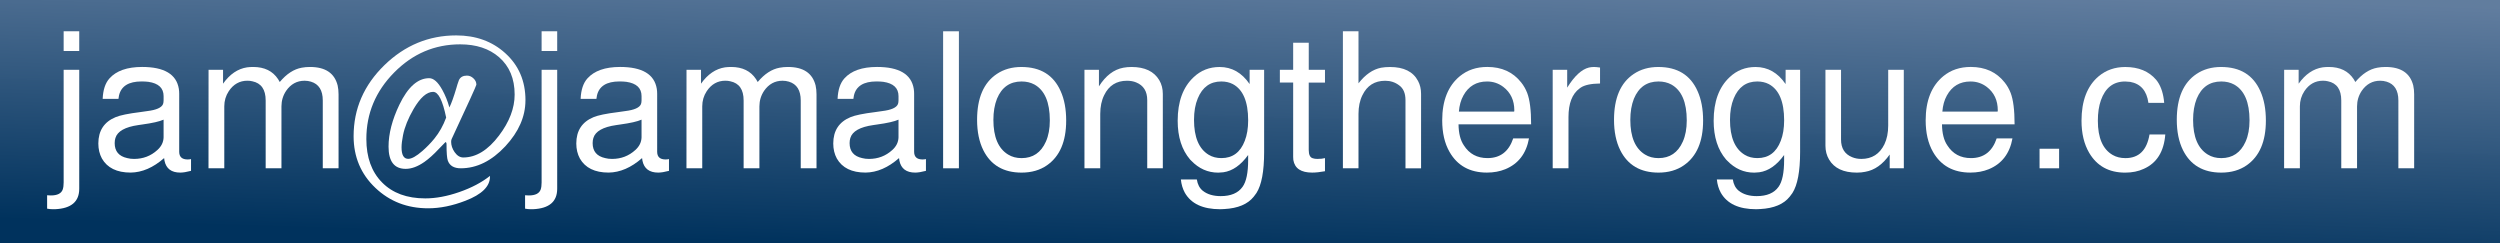 <?xml version="1.0" encoding="UTF-8" standalone="no"?>
<svg
   xmlns:dc="http://purl.org/dc/elements/1.1/"
   xmlns:cc="http://creativecommons.org/ns#"
   xmlns:rdf="http://www.w3.org/1999/02/22-rdf-syntax-ns#"
   xmlns:svg="http://www.w3.org/2000/svg"
   xmlns="http://www.w3.org/2000/svg"
   xmlns:xlink="http://www.w3.org/1999/xlink"
   id="svg8"
   version="1.1"
   viewBox="0 0 140.781 13.683"
   height="13.683mm"
   width="140.781mm">
  <rect x="0" y="0" width="140.781" height="13.683" fill="#808080" stroke="none"/>
  <defs
     id="defs2">
    <linearGradient
       id="linearGradient843">
      <stop
         id="stop839"
         offset="0"
         style="stop-color:#00325d;stop-opacity:1" />
      <stop
         id="stop841"
         offset="1"
         style="stop-color:#607c9e;stop-opacity:0.996" />
    </linearGradient>
    <linearGradient
       gradientTransform="matrix(0.896,0,0,0.722,-8.612,38.577)"
       gradientUnits="userSpaceOnUse"
       y2="110.654"
       x2="98.312"
       y1="132.951"
       x1="97.469"
       id="linearGradient845"
       xlink:href="#linearGradient843" />
  </defs>
  <g
     transform="translate(-7.022,-120.045)"
     style="mix-blend-mode:normal"
     id="layer1">
    <rect
       style="fill:url(#linearGradient845);fill-opacity:1;stroke-width:0.213"
       y="120.045"
       x="7.022"
       height="13.683"
       width="140.781"
       id="rect14" />
  </g>
  <g
     transform="translate(-7.022,-120.045)"
     id="layer2">
    <g
       style="font-style:normal;font-variant:normal;font-weight:normal;font-stretch:normal;font-size:10.583px;line-height:1.25;font-family:'Khmer OS';-inkscape-font-specification:'Khmer OS, Normal';font-variant-ligatures:normal;font-variant-caps:normal;font-variant-numeric:normal;font-variant-east-asian:normal;letter-spacing:0.021px;fill:#ffffff;fill-opacity:1;stroke:none;stroke-width:0.265"
       id="text880"
       aria-label="jam@jamalongtherogue.com">
      <path
         id="path1090"
         style="font-style:normal;font-variant:normal;font-weight:normal;font-stretch:normal;font-size:10.583px;font-family:'Khmer OS';-inkscape-font-specification:'Khmer OS, Normal';font-variant-ligatures:normal;font-variant-caps:normal;font-variant-numeric:normal;font-variant-east-asian:normal;fill:#ffffff;stroke-width:0.265"
         d="m 10.606,123.977 h 0.878 v 6.697 q 0,1.09 -1.354,1.152 -0.072,0 -0.16,0 -0.134,0 -0.295,-0.031 v -0.754 q 0.181,0.01 0.212,0.01 0.548,0 0.667,-0.336 0.052,-0.15 0.052,-0.393 z m 0.878,-2.17 v 1.111 h -0.878 v -1.111 z" />
      <path
         id="path1092"
         style="font-style:normal;font-variant:normal;font-weight:normal;font-stretch:normal;font-size:10.583px;font-family:'Khmer OS';-inkscape-font-specification:'Khmer OS, Normal';font-variant-ligatures:normal;font-variant-caps:normal;font-variant-numeric:normal;font-variant-east-asian:normal;fill:#ffffff;stroke-width:0.265"
         d="m 17.779,129.005 v 0.661 q -0.372,0.098 -0.605,0.098 -0.749,0 -0.889,-0.667 -0.01,-0.072 -0.021,-0.15 -0.92,0.806 -1.886,0.816 -1.163,0 -1.617,-0.791 -0.202,-0.372 -0.202,-0.847 0,-1.08 0.972,-1.483 0.382,-0.16 1.38,-0.284 0.165,-0.021 0.398,-0.057 0.775,-0.093 0.894,-0.398 0.031,-0.088 0.031,-0.212 v -0.233 q 0,-0.682 -0.858,-0.806 -0.181,-0.021 -0.382,-0.021 -1.09,0 -1.271,0.791 -0.021,0.098 -0.031,0.191 h -0.889 q 0.031,-0.76 0.382,-1.152 0.579,-0.646 1.84,-0.646 1.866,0 2.067,1.23 0.021,0.134 0.021,0.284 v 3.261 q 0,0.434 0.475,0.434 0.093,0 0.191,-0.021 z m -1.545,-1.23 v -0.992 q -0.341,0.155 -1.209,0.274 -0.093,0.01 -0.212,0.031 -1.121,0.16 -1.292,0.729 -0.041,0.129 -0.041,0.289 0,0.687 0.708,0.842 0.171,0.046 0.382,0.046 0.765,0 1.313,-0.501 0.341,-0.305 0.351,-0.718 z" />
      <path
         id="path1094"
         style="font-style:normal;font-variant:normal;font-weight:normal;font-stretch:normal;font-size:10.583px;font-family:'Khmer OS';-inkscape-font-specification:'Khmer OS, Normal';font-variant-ligatures:normal;font-variant-caps:normal;font-variant-numeric:normal;font-variant-east-asian:normal;fill:#ffffff;stroke-width:0.265"
         d="m 18.766,123.977 h 0.816 v 0.78 q 0.568,-0.801 1.354,-0.92 0.16,-0.021 0.346,-0.021 0.946,0 1.4,0.687 0.052,0.077 0.093,0.16 0.574,-0.687 1.24,-0.806 0.212,-0.041 0.465,-0.041 1.292,0 1.555,1.039 0.052,0.233 0.052,0.506 v 4.16 h -0.889 v -3.819 q 0,-0.858 -0.667,-1.059 -0.171,-0.052 -0.357,-0.052 -0.646,0 -1.039,0.568 -0.264,0.393 -0.264,0.878 v 3.483 h -0.889 v -3.819 q 0,-0.925 -0.754,-1.08 -0.124,-0.031 -0.274,-0.031 -0.656,0 -1.049,0.589 -0.253,0.382 -0.253,0.858 v 3.483 h -0.889 z" />
      <path
         id="path1096"
         style="font-style:normal;font-variant:normal;font-weight:normal;font-stretch:normal;font-size:10.583px;font-family:Assyrian;-inkscape-font-specification:'Assyrian, Normal';font-variant-ligatures:normal;font-variant-caps:normal;font-variant-numeric:normal;font-variant-east-asian:normal"
         d="m 36.611,125.693 q 0,1.369 -1.132,2.589 -1.158,1.24 -2.511,1.24 -0.574,0 -0.729,-0.434 -0.072,-0.202 -0.072,-0.915 0,-0.124 -0.062,-0.124 -0.01,0 -0.377,0.388 -0.434,0.465 -0.811,0.729 -0.558,0.388 -1.049,0.388 -0.966,0 -0.966,-1.251 0,-1.09 0.61,-2.362 0.718,-1.493 1.679,-1.493 0.372,0 0.734,0.651 0.253,0.455 0.403,0.997 0.165,-0.326 0.398,-1.106 0.036,-0.15 0.14,-0.434 0.119,-0.253 0.45,-0.253 0.207,0 0.367,0.155 0.165,0.15 0.165,0.357 0,0.072 -1.39,3.054 -0.031,0.067 -0.031,0.16 0,0.3 0.196,0.584 0.212,0.3 0.486,0.3 1.08,0 2.01,-1.23 0.884,-1.163 0.884,-2.315 0,-1.338 -0.878,-2.103 -0.832,-0.723 -2.191,-0.723 -2.15,0 -3.716,1.586 -1.566,1.586 -1.566,3.741 0,1.555 0.884,2.449 0.884,0.899 2.434,0.899 0.894,0 1.917,-0.357 1.028,-0.357 1.726,-0.909 v 0.046 q 0,0.822 -1.385,1.354 -1.096,0.424 -2.093,0.424 -1.762,0 -2.971,-1.147 -1.23,-1.163 -1.23,-2.915 0,-2.31 1.736,-4 1.726,-1.674 4.041,-1.674 1.654,0 2.754,0.992 1.147,1.028 1.147,2.661 z m -4.465,0.972 q -0.295,-1.447 -0.734,-1.447 -0.537,0 -1.101,0.966 -0.46,0.796 -0.594,1.473 -0.083,0.424 -0.083,0.687 0,0.646 0.377,0.646 0.289,0 0.796,-0.444 0.367,-0.32 0.672,-0.692 0.424,-0.522 0.667,-1.189 z" />
      <path
         id="path1098"
         style="font-style:normal;font-variant:normal;font-weight:normal;font-stretch:normal;font-size:10.583px;font-family:'Khmer OS';-inkscape-font-specification:'Khmer OS, Normal';font-variant-ligatures:normal;font-variant-caps:normal;font-variant-numeric:normal;font-variant-east-asian:normal;fill:#ffffff;stroke-width:0.265"
         d="m 37.521,123.977 h 0.878 v 6.697 q 0,1.09 -1.354,1.152 -0.072,0 -0.16,0 -0.134,0 -0.295,-0.031 v -0.754 q 0.181,0.01 0.212,0.01 0.548,0 0.667,-0.336 0.052,-0.15 0.052,-0.393 z m 0.878,-2.17 v 1.111 h -0.878 v -1.111 z" />
      <path
         id="path1100"
         style="font-style:normal;font-variant:normal;font-weight:normal;font-stretch:normal;font-size:10.583px;font-family:'Khmer OS';-inkscape-font-specification:'Khmer OS, Normal';font-variant-ligatures:normal;font-variant-caps:normal;font-variant-numeric:normal;font-variant-east-asian:normal;fill:#ffffff;stroke-width:0.265"
         d="m 44.694,129.005 v 0.661 q -0.372,0.098 -0.605,0.098 -0.749,0 -0.889,-0.667 -0.01,-0.072 -0.021,-0.15 -0.92,0.806 -1.886,0.816 -1.163,0 -1.617,-0.791 -0.202,-0.372 -0.202,-0.847 0,-1.08 0.972,-1.483 0.382,-0.16 1.38,-0.284 0.165,-0.021 0.398,-0.057 0.775,-0.093 0.894,-0.398 0.031,-0.088 0.031,-0.212 v -0.233 q 0,-0.682 -0.858,-0.806 -0.181,-0.021 -0.382,-0.021 -1.09,0 -1.271,0.791 -0.021,0.098 -0.031,0.191 h -0.889 q 0.031,-0.76 0.382,-1.152 0.579,-0.646 1.84,-0.646 1.866,0 2.067,1.23 0.021,0.134 0.021,0.284 v 3.261 q 0,0.434 0.475,0.434 0.093,0 0.191,-0.021 z m -1.545,-1.23 v -0.992 q -0.341,0.155 -1.209,0.274 -0.093,0.01 -0.212,0.031 -1.121,0.16 -1.292,0.729 -0.041,0.129 -0.041,0.289 0,0.687 0.708,0.842 0.171,0.046 0.382,0.046 0.765,0 1.313,-0.501 0.341,-0.305 0.351,-0.718 z" />
      <path
         id="path1102"
         style="font-style:normal;font-variant:normal;font-weight:normal;font-stretch:normal;font-size:10.583px;font-family:'Khmer OS';-inkscape-font-specification:'Khmer OS, Normal';font-variant-ligatures:normal;font-variant-caps:normal;font-variant-numeric:normal;font-variant-east-asian:normal;fill:#ffffff;stroke-width:0.265"
         d="m 45.681,123.977 h 0.816 v 0.78 q 0.568,-0.801 1.354,-0.92 0.16,-0.021 0.346,-0.021 0.946,0 1.4,0.687 0.052,0.077 0.093,0.16 0.574,-0.687 1.24,-0.806 0.212,-0.041 0.465,-0.041 1.292,0 1.555,1.039 0.052,0.233 0.052,0.506 v 4.16 h -0.889 v -3.819 q 0,-0.858 -0.667,-1.059 -0.171,-0.052 -0.357,-0.052 -0.646,0 -1.039,0.568 -0.264,0.393 -0.264,0.878 v 3.483 h -0.889 v -3.819 q 0,-0.925 -0.754,-1.08 -0.124,-0.031 -0.274,-0.031 -0.656,0 -1.049,0.589 -0.253,0.382 -0.253,0.858 v 3.483 h -0.889 z" />
      <path
         id="path1104"
         style="font-style:normal;font-variant:normal;font-weight:normal;font-stretch:normal;font-size:10.583px;font-family:'Khmer OS';-inkscape-font-specification:'Khmer OS, Normal';font-variant-ligatures:normal;font-variant-caps:normal;font-variant-numeric:normal;font-variant-east-asian:normal;fill:#ffffff;stroke-width:0.265"
         d="m 59.164,129.005 v 0.661 q -0.372,0.098 -0.605,0.098 -0.749,0 -0.889,-0.667 -0.01,-0.072 -0.021,-0.15 -0.92,0.806 -1.886,0.816 -1.163,0 -1.617,-0.791 -0.202,-0.372 -0.202,-0.847 0,-1.08 0.972,-1.483 0.382,-0.16 1.38,-0.284 0.165,-0.021 0.398,-0.057 0.775,-0.093 0.894,-0.398 0.031,-0.088 0.031,-0.212 v -0.233 q 0,-0.682 -0.858,-0.806 -0.181,-0.021 -0.382,-0.021 -1.09,0 -1.271,0.791 -0.021,0.098 -0.031,0.191 h -0.889 q 0.031,-0.76 0.382,-1.152 0.579,-0.646 1.84,-0.646 1.866,0 2.067,1.23 0.021,0.134 0.021,0.284 v 3.261 q 0,0.434 0.475,0.434 0.093,0 0.191,-0.021 z m -1.545,-1.23 v -0.992 q -0.341,0.155 -1.209,0.274 -0.093,0.01 -0.212,0.031 -1.121,0.16 -1.292,0.729 -0.041,0.129 -0.041,0.289 0,0.687 0.708,0.842 0.171,0.046 0.382,0.046 0.765,0 1.313,-0.501 0.341,-0.305 0.351,-0.718 z" />
      <path
         id="path1106"
         style="font-style:normal;font-variant:normal;font-weight:normal;font-stretch:normal;font-size:10.583px;font-family:'Khmer OS';-inkscape-font-specification:'Khmer OS, Normal';font-variant-ligatures:normal;font-variant-caps:normal;font-variant-numeric:normal;font-variant-east-asian:normal;fill:#ffffff;stroke-width:0.265"
         d="m 61.02,121.807 v 7.715 h -0.889 v -7.715 z" />
      <path
         id="path1108"
         style="font-style:normal;font-variant:normal;font-weight:normal;font-stretch:normal;font-size:10.583px;font-family:'Khmer OS';-inkscape-font-specification:'Khmer OS, Normal';font-variant-ligatures:normal;font-variant-caps:normal;font-variant-numeric:normal;font-variant-east-asian:normal;fill:#ffffff;stroke-width:0.265"
         d="m 64.539,123.817 q 1.612,0 2.212,1.364 0.31,0.687 0.31,1.654 0,1.767 -1.08,2.517 -0.594,0.413 -1.431,0.413 -1.524,0 -2.155,-1.261 -0.351,-0.708 -0.351,-1.71 0,-1.845 1.111,-2.584 0.584,-0.393 1.385,-0.393 z m 0.01,0.816 q -0.982,0 -1.385,0.972 -0.202,0.512 -0.202,1.189 0,1.447 0.827,1.953 0.326,0.202 0.76,0.202 0.956,0 1.369,-0.93 0.222,-0.496 0.222,-1.194 0,-1.535 -0.868,-2.021 -0.32,-0.171 -0.723,-0.171 z" />
      <path
         id="path1110"
         style="font-style:normal;font-variant:normal;font-weight:normal;font-stretch:normal;font-size:10.583px;font-family:'Khmer OS';-inkscape-font-specification:'Khmer OS, Normal';font-variant-ligatures:normal;font-variant-caps:normal;font-variant-numeric:normal;font-variant-east-asian:normal;fill:#ffffff;stroke-width:0.265"
         d="m 68.09,123.977 h 0.816 v 0.93 q 0.568,-0.899 1.375,-1.049 0.212,-0.041 0.465,-0.041 1.111,0 1.555,0.739 0.202,0.341 0.202,0.775 v 4.191 h -0.878 v -3.84 q 0,-0.744 -0.625,-0.997 -0.222,-0.093 -0.517,-0.093 -0.889,0 -1.282,0.811 -0.222,0.444 -0.222,1.059 v 3.059 h -0.889 z" />
      <path
         id="path1112"
         style="font-style:normal;font-variant:normal;font-weight:normal;font-stretch:normal;font-size:10.583px;font-family:'Khmer OS';-inkscape-font-specification:'Khmer OS, Normal';font-variant-ligatures:normal;font-variant-caps:normal;font-variant-numeric:normal;font-variant-east-asian:normal;fill:#ffffff;stroke-width:0.265"
         d="m 77.392,123.977 h 0.816 v 4.635 q 0,1.628 -0.434,2.305 -0.072,0.103 -0.15,0.202 -0.506,0.636 -1.659,0.698 -0.119,0.01 -0.233,0.01 -1.462,0 -1.99,-0.93 -0.181,-0.331 -0.222,-0.744 h 0.899 q 0.062,0.413 0.336,0.636 0.382,0.3 1.008,0.3 0.858,0 1.23,-0.522 0.315,-0.434 0.315,-1.509 v -0.284 q -0.625,0.863 -1.395,0.972 l -0.289,0.021 q -0.878,0 -1.524,-0.677 -0.031,-0.031 -0.062,-0.062 -0.698,-0.816 -0.698,-2.181 0,-1.617 0.899,-2.455 0.605,-0.574 1.462,-0.574 1.034,0 1.69,0.961 z m -1.597,0.656 q -0.93,0 -1.323,0.951 -0.212,0.506 -0.212,1.209 0,1.468 0.827,1.969 0.305,0.186 0.718,0.186 0.941,0 1.313,-0.972 0.191,-0.486 0.191,-1.152 0,-1.586 -0.868,-2.046 -0.284,-0.145 -0.646,-0.145 z" />
      <path
         id="path1114"
         style="font-style:normal;font-variant:normal;font-weight:normal;font-stretch:normal;font-size:10.583px;font-family:'Khmer OS';-inkscape-font-specification:'Khmer OS, Normal';font-variant-ligatures:normal;font-variant-caps:normal;font-variant-numeric:normal;font-variant-east-asian:normal;fill:#ffffff;stroke-width:0.265"
         d="m 81.635,123.977 v 0.718 h -0.915 v 3.798 q 0,0.403 0.233,0.465 0.098,0.036 0.258,0.036 0.264,0 0.424,-0.046 v 0.739 q -0.413,0.077 -0.723,0.077 -0.941,0 -1.059,-0.708 -0.01,-0.072 -0.01,-0.171 v -4.191 h -0.749 v -0.718 h 0.749 v -1.524 h 0.878 v 1.524 z" />
      <path
         id="path1116"
         style="font-style:normal;font-variant:normal;font-weight:normal;font-stretch:normal;font-size:10.583px;font-family:'Khmer OS';-inkscape-font-specification:'Khmer OS, Normal';font-variant-ligatures:normal;font-variant-caps:normal;font-variant-numeric:normal;font-variant-east-asian:normal;fill:#ffffff;stroke-width:0.265"
         d="m 82.644,121.807 h 0.878 v 2.93 q 0.574,-0.739 1.271,-0.878 0.222,-0.041 0.506,-0.041 1.163,0 1.576,0.785 0.171,0.315 0.171,0.729 v 4.191 h -0.878 v -3.84 q 0,-0.584 -0.362,-0.837 -0.336,-0.253 -0.78,-0.253 -0.889,0 -1.282,0.811 -0.222,0.444 -0.222,1.059 v 3.059 h -0.878 z" />
      <path
         id="path1118"
         style="font-style:normal;font-variant:normal;font-weight:normal;font-stretch:normal;font-size:10.583px;font-family:'Khmer OS';-inkscape-font-specification:'Khmer OS, Normal';font-variant-ligatures:normal;font-variant-caps:normal;font-variant-numeric:normal;font-variant-east-asian:normal;fill:#ffffff;stroke-width:0.265"
         d="m 93.243,127.047 h -4.088 q 0.01,0.76 0.3,1.183 0.455,0.718 1.333,0.718 1.075,0 1.447,-1.111 h 0.889 q -0.233,1.282 -1.333,1.736 -0.465,0.191 -1.039,0.191 -1.437,0 -2.103,-1.163 -0.413,-0.718 -0.413,-1.778 0,-1.674 0.997,-2.491 0.63,-0.517 1.545,-0.517 1.214,0 1.902,0.868 0.212,0.264 0.341,0.594 0.222,0.579 0.222,1.767 z m -4.067,-0.718 h 3.111 q 0.01,-0.026 0.01,-0.067 0,-0.847 -0.62,-1.323 -0.403,-0.305 -0.915,-0.305 -0.899,0 -1.333,0.791 -0.212,0.382 -0.253,0.904 z" />
      <path
         id="path1120"
         style="font-style:normal;font-variant:normal;font-weight:normal;font-stretch:normal;font-size:10.583px;font-family:'Khmer OS';-inkscape-font-specification:'Khmer OS, Normal';font-variant-ligatures:normal;font-variant-caps:normal;font-variant-numeric:normal;font-variant-east-asian:normal;fill:#ffffff;stroke-width:0.265"
         d="m 94.458,123.977 h 0.816 v 1.003 q 0.61,-0.982 1.225,-1.132 0.14,-0.031 0.289,-0.031 0.114,0 0.336,0.031 v 0.899 q -0.76,0.01 -1.09,0.233 -0.031,0.026 -0.062,0.046 -0.625,0.455 -0.625,1.617 v 2.878 h -0.889 z" />
      <path
         id="path1122"
         style="font-style:normal;font-variant:normal;font-weight:normal;font-stretch:normal;font-size:10.583px;font-family:'Khmer OS';-inkscape-font-specification:'Khmer OS, Normal';font-variant-ligatures:normal;font-variant-caps:normal;font-variant-numeric:normal;font-variant-east-asian:normal;fill:#ffffff;stroke-width:0.265"
         d="m 100.406,123.817 q 1.612,0 2.212,1.364 0.31,0.687 0.31,1.654 0,1.767 -1.08,2.517 -0.594,0.413 -1.431,0.413 -1.524,0 -2.155,-1.261 -0.351,-0.708 -0.351,-1.71 0,-1.845 1.111,-2.584 0.584,-0.393 1.385,-0.393 z m 0.01,0.816 q -0.982,0 -1.385,0.972 -0.202,0.512 -0.202,1.189 0,1.447 0.827,1.953 0.326,0.202 0.76,0.202 0.956,0 1.369,-0.93 0.222,-0.496 0.222,-1.194 0,-1.535 -0.868,-2.021 -0.32,-0.171 -0.723,-0.171 z" />
      <path
         id="path1124"
         style="font-style:normal;font-variant:normal;font-weight:normal;font-stretch:normal;font-size:10.583px;font-family:'Khmer OS';-inkscape-font-specification:'Khmer OS, Normal';font-variant-ligatures:normal;font-variant-caps:normal;font-variant-numeric:normal;font-variant-east-asian:normal;fill:#ffffff;stroke-width:0.265"
         d="m 107.574,123.977 h 0.816 v 4.635 q 0,1.628 -0.434,2.305 -0.072,0.103 -0.15,0.202 -0.506,0.636 -1.659,0.698 -0.119,0.01 -0.233,0.01 -1.462,0 -1.99,-0.93 -0.181,-0.331 -0.222,-0.744 h 0.899 q 0.062,0.413 0.336,0.636 0.382,0.3 1.008,0.3 0.858,0 1.23,-0.522 0.315,-0.434 0.315,-1.509 v -0.284 q -0.625,0.863 -1.395,0.972 l -0.289,0.021 q -0.878,0 -1.524,-0.677 -0.031,-0.031 -0.062,-0.062 -0.698,-0.816 -0.698,-2.181 0,-1.617 0.899,-2.455 0.605,-0.574 1.462,-0.574 1.034,0 1.69,0.961 z m -1.597,0.656 q -0.93,0 -1.323,0.951 -0.212,0.506 -0.212,1.209 0,1.468 0.827,1.969 0.305,0.186 0.718,0.186 0.941,0 1.313,-0.972 0.191,-0.486 0.191,-1.152 0,-1.586 -0.868,-2.046 -0.284,-0.145 -0.646,-0.145 z" />
      <path
         id="path1126"
         style="font-style:normal;font-variant:normal;font-weight:normal;font-stretch:normal;font-size:10.583px;font-family:'Khmer OS';-inkscape-font-specification:'Khmer OS, Normal';font-variant-ligatures:normal;font-variant-caps:normal;font-variant-numeric:normal;font-variant-east-asian:normal;fill:#ffffff;stroke-width:0.265"
         d="m 114.231,129.522 h -0.796 v -0.775 q -0.589,0.837 -1.375,0.972 -0.212,0.046 -0.475,0.046 -1.132,0 -1.566,-0.739 -0.202,-0.341 -0.202,-0.775 v -4.274 h 0.878 v 3.927 q 0,0.739 0.625,0.992 0.233,0.098 0.517,0.098 0.899,0 1.302,-0.827 0.212,-0.444 0.212,-1.049 v -3.142 h 0.878 z" />
      <path
         id="path1128"
         style="font-style:normal;font-variant:normal;font-weight:normal;font-stretch:normal;font-size:10.583px;font-family:'Khmer OS';-inkscape-font-specification:'Khmer OS, Normal';font-variant-ligatures:normal;font-variant-caps:normal;font-variant-numeric:normal;font-variant-east-asian:normal;fill:#ffffff;stroke-width:0.265"
         d="m 120.468,127.047 h -4.088 q 0.01,0.76 0.3,1.183 0.455,0.718 1.333,0.718 1.075,0 1.447,-1.111 h 0.889 q -0.233,1.282 -1.333,1.736 -0.465,0.191 -1.039,0.191 -1.437,0 -2.103,-1.163 -0.413,-0.718 -0.413,-1.778 0,-1.674 0.997,-2.491 0.63,-0.517 1.545,-0.517 1.214,0 1.902,0.868 0.212,0.264 0.341,0.594 0.222,0.579 0.222,1.767 z m -4.067,-0.718 h 3.111 q 0.01,-0.026 0.01,-0.067 0,-0.847 -0.62,-1.323 -0.403,-0.305 -0.915,-0.305 -0.899,0 -1.333,0.791 -0.212,0.382 -0.253,0.904 z" />
      <path
         id="path1130"
         style="font-style:normal;font-variant:normal;font-weight:normal;font-stretch:normal;font-size:10.583px;font-family:'Khmer OS';-inkscape-font-specification:'Khmer OS, Normal';font-variant-ligatures:normal;font-variant-caps:normal;font-variant-numeric:normal;font-variant-east-asian:normal;fill:#ffffff;stroke-width:0.265"
         d="m 122.975,128.421 v 1.101 h -1.101 v -1.101 z" />
      <path
         id="path1132"
         style="font-style:normal;font-variant:normal;font-weight:normal;font-stretch:normal;font-size:10.583px;font-family:'Khmer OS';-inkscape-font-specification:'Khmer OS, Normal';font-variant-ligatures:normal;font-variant-caps:normal;font-variant-numeric:normal;font-variant-east-asian:normal;fill:#ffffff;stroke-width:0.265"
         d="m 128.893,125.838 h -0.889 q -0.14,-1.023 -1.028,-1.183 l -0.284,-0.021 q -0.992,0 -1.364,1.059 -0.171,0.486 -0.171,1.152 0,1.447 0.837,1.928 0.305,0.176 0.718,0.176 1.132,0 1.354,-1.333 h 0.889 q -0.114,1.452 -1.214,1.938 -0.455,0.212 -1.049,0.212 -1.364,0 -2.021,-1.111 -0.434,-0.739 -0.434,-1.809 0,-1.695 0.972,-2.511 0.625,-0.517 1.493,-0.517 1.121,0 1.736,0.718 0.041,0.057 0.083,0.109 0.31,0.455 0.372,1.194 z" />
      <path
         id="path1134"
         style="font-style:normal;font-variant:normal;font-weight:normal;font-stretch:normal;font-size:10.583px;font-family:'Khmer OS';-inkscape-font-specification:'Khmer OS, Normal';font-variant-ligatures:normal;font-variant-caps:normal;font-variant-numeric:normal;font-variant-east-asian:normal;fill:#ffffff;stroke-width:0.265"
         d="m 132.097,123.817 q 1.612,0 2.212,1.364 0.31,0.687 0.31,1.654 0,1.767 -1.08,2.517 -0.594,0.413 -1.431,0.413 -1.524,0 -2.155,-1.261 -0.351,-0.708 -0.351,-1.71 0,-1.845 1.111,-2.584 0.584,-0.393 1.385,-0.393 z m 0.01,0.816 q -0.982,0 -1.385,0.972 -0.202,0.512 -0.202,1.189 0,1.447 0.827,1.953 0.326,0.202 0.76,0.202 0.956,0 1.369,-0.93 0.222,-0.496 0.222,-1.194 0,-1.535 -0.868,-2.021 -0.32,-0.171 -0.723,-0.171 z" />
      <path
         id="path1136"
         style="font-style:normal;font-variant:normal;font-weight:normal;font-stretch:normal;font-size:10.583px;font-family:'Khmer OS';-inkscape-font-specification:'Khmer OS, Normal';font-variant-ligatures:normal;font-variant-caps:normal;font-variant-numeric:normal;font-variant-east-asian:normal;fill:#ffffff;stroke-width:0.265"
         d="m 135.648,123.977 h 0.816 v 0.78 q 0.568,-0.801 1.354,-0.92 0.16,-0.021 0.346,-0.021 0.946,0 1.4,0.687 0.052,0.077 0.093,0.16 0.574,-0.687 1.24,-0.806 0.212,-0.041 0.465,-0.041 1.292,0 1.555,1.039 0.052,0.233 0.052,0.506 v 4.16 h -0.889 v -3.819 q 0,-0.858 -0.667,-1.059 -0.171,-0.052 -0.357,-0.052 -0.646,0 -1.039,0.568 -0.264,0.393 -0.264,0.878 v 3.483 h -0.889 v -3.819 q 0,-0.925 -0.754,-1.08 -0.124,-0.031 -0.274,-0.031 -0.656,0 -1.049,0.589 -0.253,0.382 -0.253,0.858 v 3.483 h -0.889 z" />
    </g>
  </g>
</svg>
